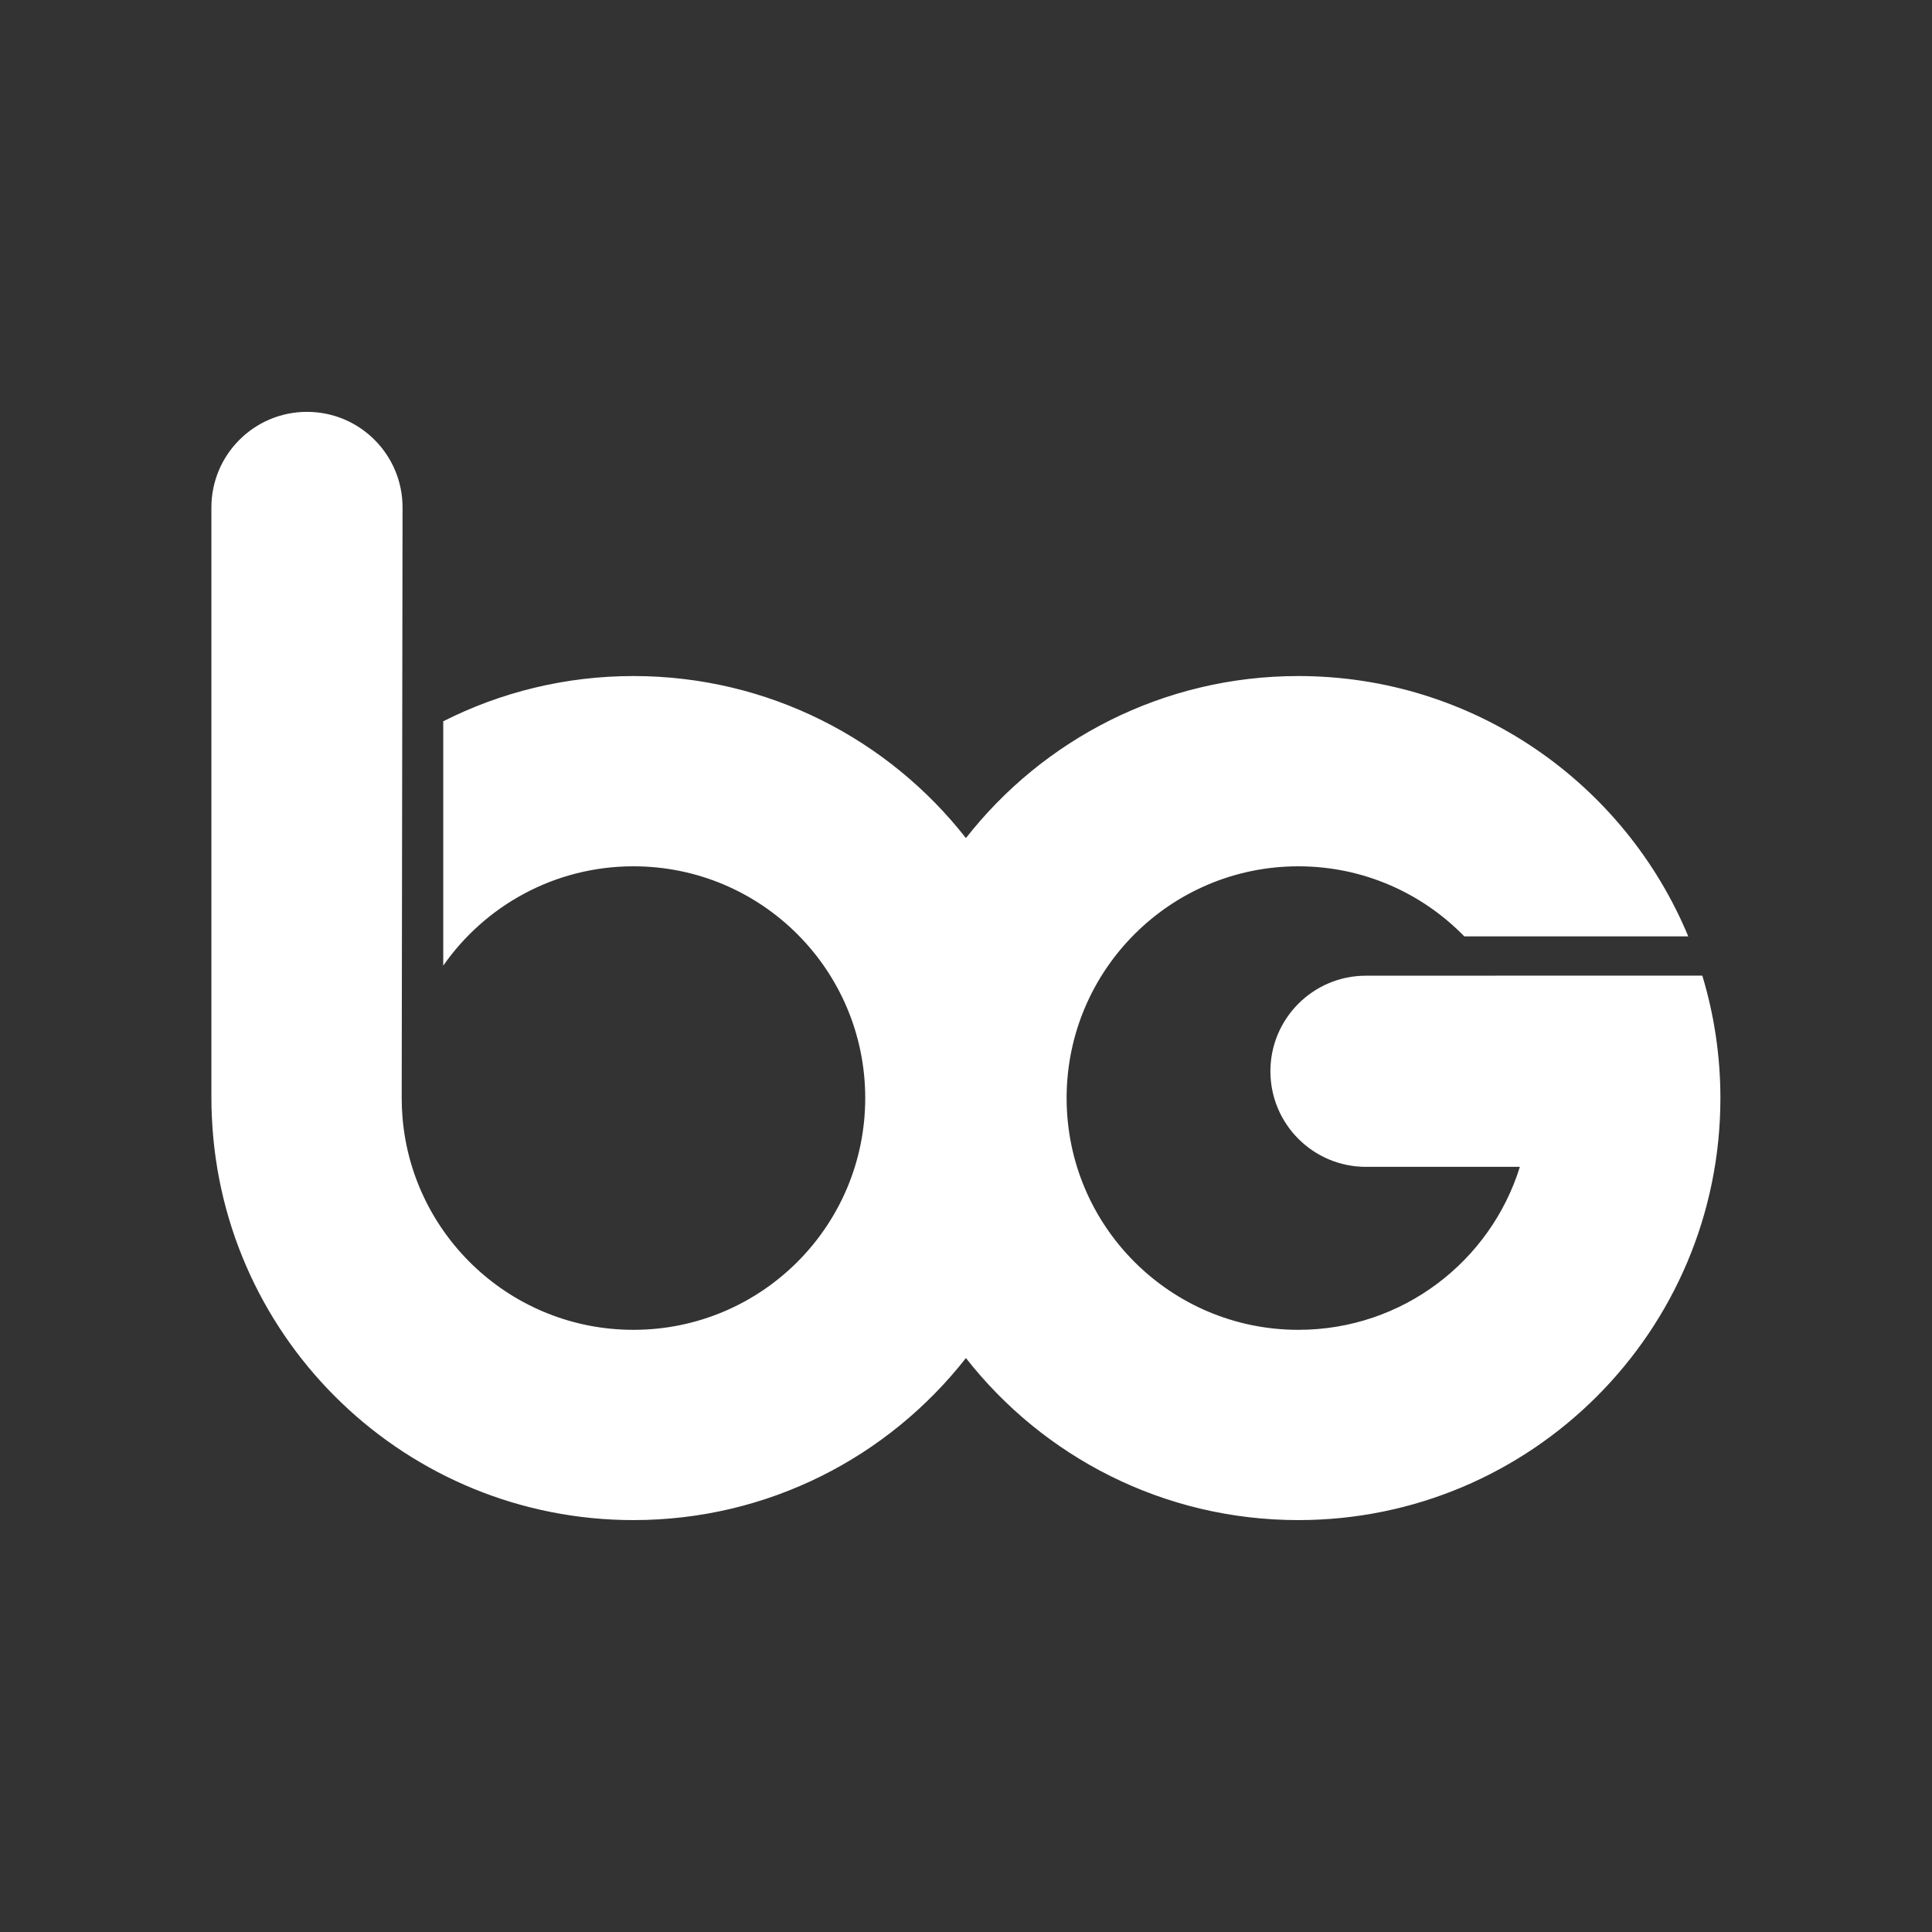 <?xml version="1.0" encoding="UTF-8"?>
<svg data-id="Layer_1" data-name="Layer 1" xmlns="http://www.w3.org/2000/svg" viewBox="0 0 500 500">
  <rect x="0" y="0" width="500" height="500" fill="#333333" stroke="none"/>
  <defs>
    <style>
      .cls-1 {
        fill: #fff;
      }
    </style>
  </defs>
  <path class="cls-1" d="m386.99,252.49s0,.01.01.02h-33.49c-13.66,0-24.73,11.08-24.73,24.73s11.06,24.74,24.73,24.74h39.83c-7.58,24.43-30.37,42.18-57.32,42.18-33.12,0-59.98-26.85-59.98-59.98s26.86-59.98,59.98-59.98c16.84,0,32.05,6.96,42.94,18.13h57.96c-16.42-39.55-55.4-67.37-100.91-67.37-34.93,0-66.04,16.4-86.03,41.94-19.99-25.54-51.11-41.94-86.04-41.94-17.71,0-34.44,4.23-49.23,11.71v63.24c10.84-15.54,28.85-25.71,49.23-25.71,33.14,0,59.98,26.85,59.98,59.98s-26.85,59.98-59.98,59.98c-31.42,0-57.2-24.15-59.77-54.92-.14-1.67-.21-3.36-.21-5.07s.22-152.84.22-152.84c0-13.66-11.06-24.74-24.73-24.74s-24.74,11.08-24.74,24.74v152.84c0,1.7.04,3.4.13,5.07,2.64,57.98,50.48,104.16,109.1,104.16,34.93,0,66.05-16.4,86.04-41.94,19.99,25.54,51.1,41.94,86.03,41.94,60.34,0,109.23-48.91,109.23-109.23,0-11.02-1.65-21.65-4.68-31.68h-53.59Z"/>
</svg>